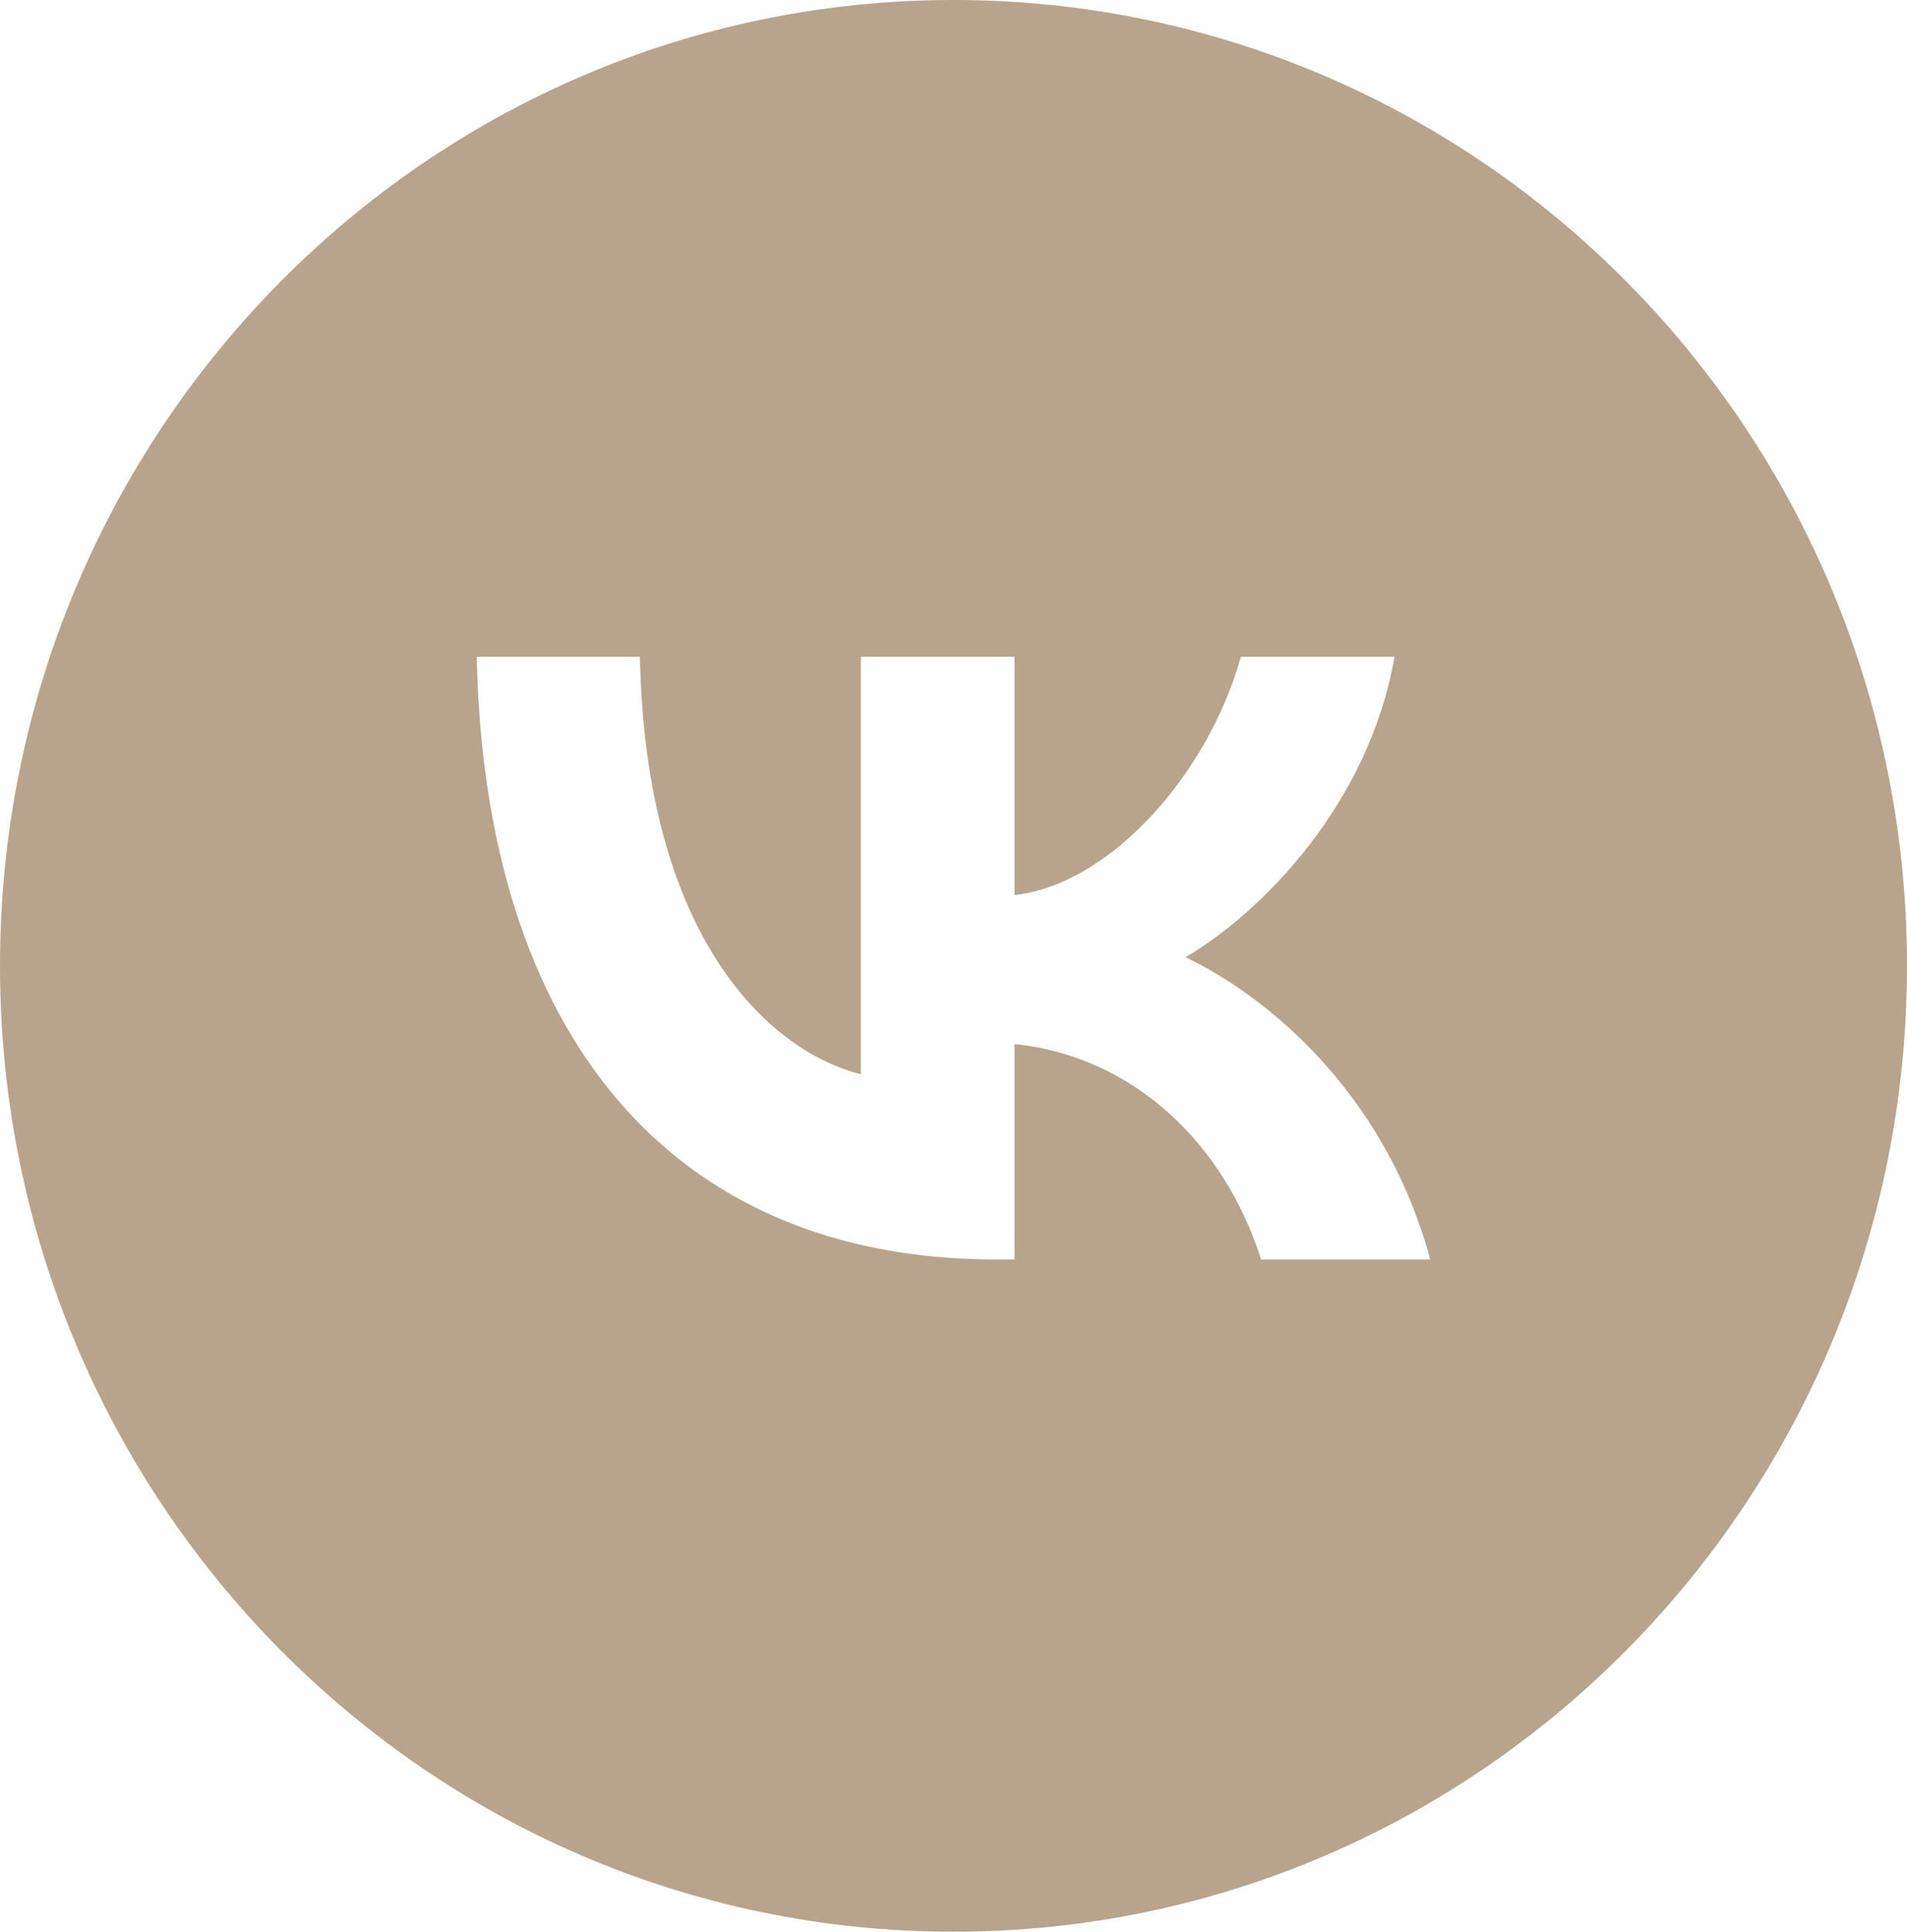 <?xml version="1.0" encoding="UTF-8"?> <svg xmlns="http://www.w3.org/2000/svg" width="79" height="80" viewBox="0 0 79 80" fill="none"><g clip-path="url(#clip0_2643_14023)"><path fill-rule="evenodd" clip-rule="evenodd" d="M39.5 80C61.315 80 79 62.091 79 40C79 17.909 61.315 0 39.5 0C17.685 0 0 17.909 0 40C0 62.091 17.685 80 39.5 80ZM19.75 27.2C20.071 42.79 27.768 52.159 41.264 52.159H42.029V43.24C46.988 43.74 50.738 47.412 52.243 52.159H59.25C57.326 45.064 52.268 41.141 49.11 39.642C52.268 37.793 56.709 33.296 57.77 27.2H51.404C50.022 32.147 45.927 36.644 42.029 37.069V27.2H35.663V44.489C31.716 43.49 26.732 38.643 26.51 27.2H19.75Z" fill="#B8A38C"></path></g><defs><clipPath id="clip0_2643_14023"><rect width="79" height="80" fill="white"></rect></clipPath></defs></svg> 